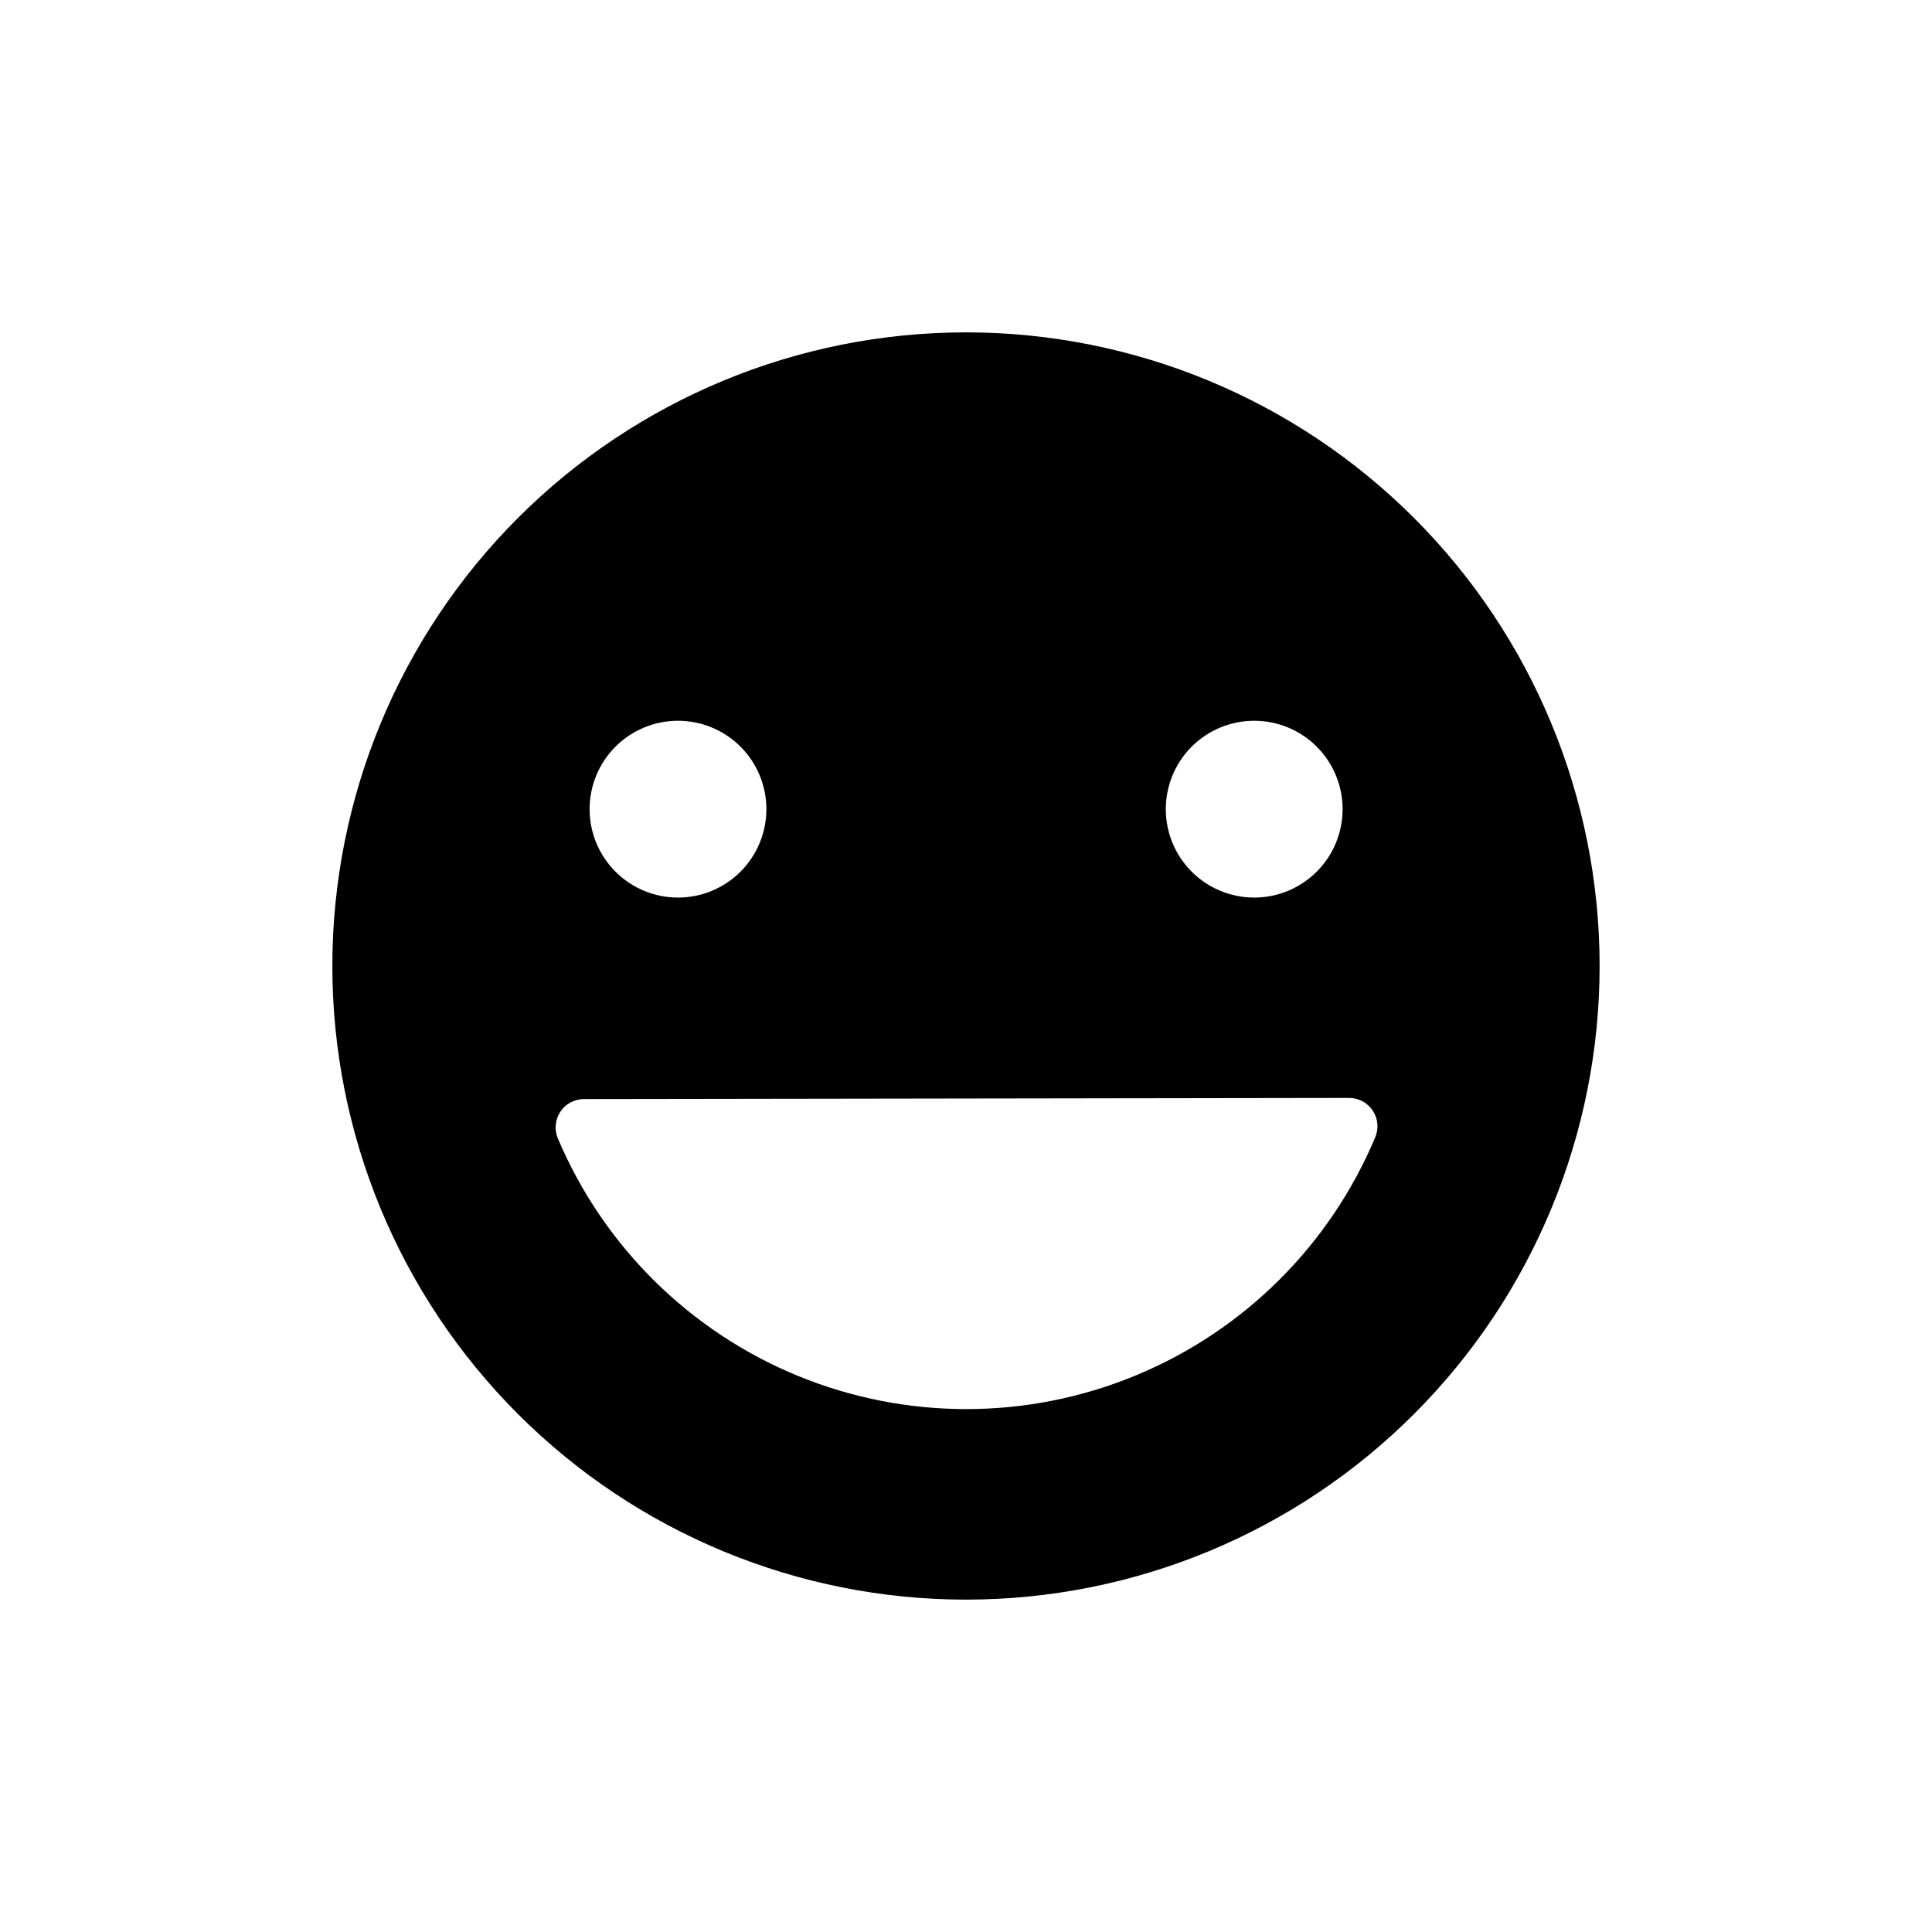 <?xml version="1.0" encoding="UTF-8"?>
<!-- Uploaded to: SVG Repo, www.svgrepo.com, Generator: SVG Repo Mixer Tools -->
<svg fill="#000000" width="800px" height="800px" version="1.1" viewBox="144 144 512 512" xmlns="http://www.w3.org/2000/svg">
 <path d="m400 232.08c-44.535 0-87.246 17.691-118.74 49.184-31.492 31.492-49.184 74.203-49.184 118.74s17.691 87.246 49.184 118.73c31.492 31.492 74.203 49.184 118.74 49.184s87.246-17.691 118.73-49.184c31.492-31.488 49.184-74.199 49.184-118.73s-17.691-87.246-49.184-118.74c-31.488-31.492-74.199-49.184-118.73-49.184zm76.375 102.93c6.215 0 12.172 2.469 16.566 6.859 4.394 4.394 6.863 10.355 6.863 16.566 0 6.215-2.469 12.172-6.863 16.566-4.394 4.394-10.352 6.863-16.566 6.863-6.211 0-12.172-2.469-16.566-6.863-4.391-4.394-6.859-10.352-6.859-16.566 0-6.211 2.469-12.172 6.859-16.566 4.394-4.391 10.355-6.859 16.566-6.859zm-152.7 0c6.211 0 12.172 2.469 16.566 6.859 4.391 4.394 6.859 10.355 6.859 16.566 0 6.215-2.469 12.172-6.859 16.566-4.394 4.394-10.355 6.863-16.566 6.863-6.215 0-12.172-2.469-16.566-6.863s-6.859-10.352-6.859-16.566c0-6.203 2.461-12.156 6.844-16.547 4.379-4.391 10.328-6.867 16.531-6.879zm184.8 110.33c-11.992 28.598-34.801 51.297-63.453 63.152-28.656 11.859-60.832 11.91-89.527 0.148-28.691-11.766-51.57-34.387-63.656-62.945-0.973-2.301-0.738-4.934 0.625-7.023 1.363-2.094 3.68-3.371 6.176-3.406l202.88-0.301c2.512-0.008 4.856 1.242 6.254 3.328 1.398 2.082 1.66 4.731 0.699 7.047z"/>
</svg>